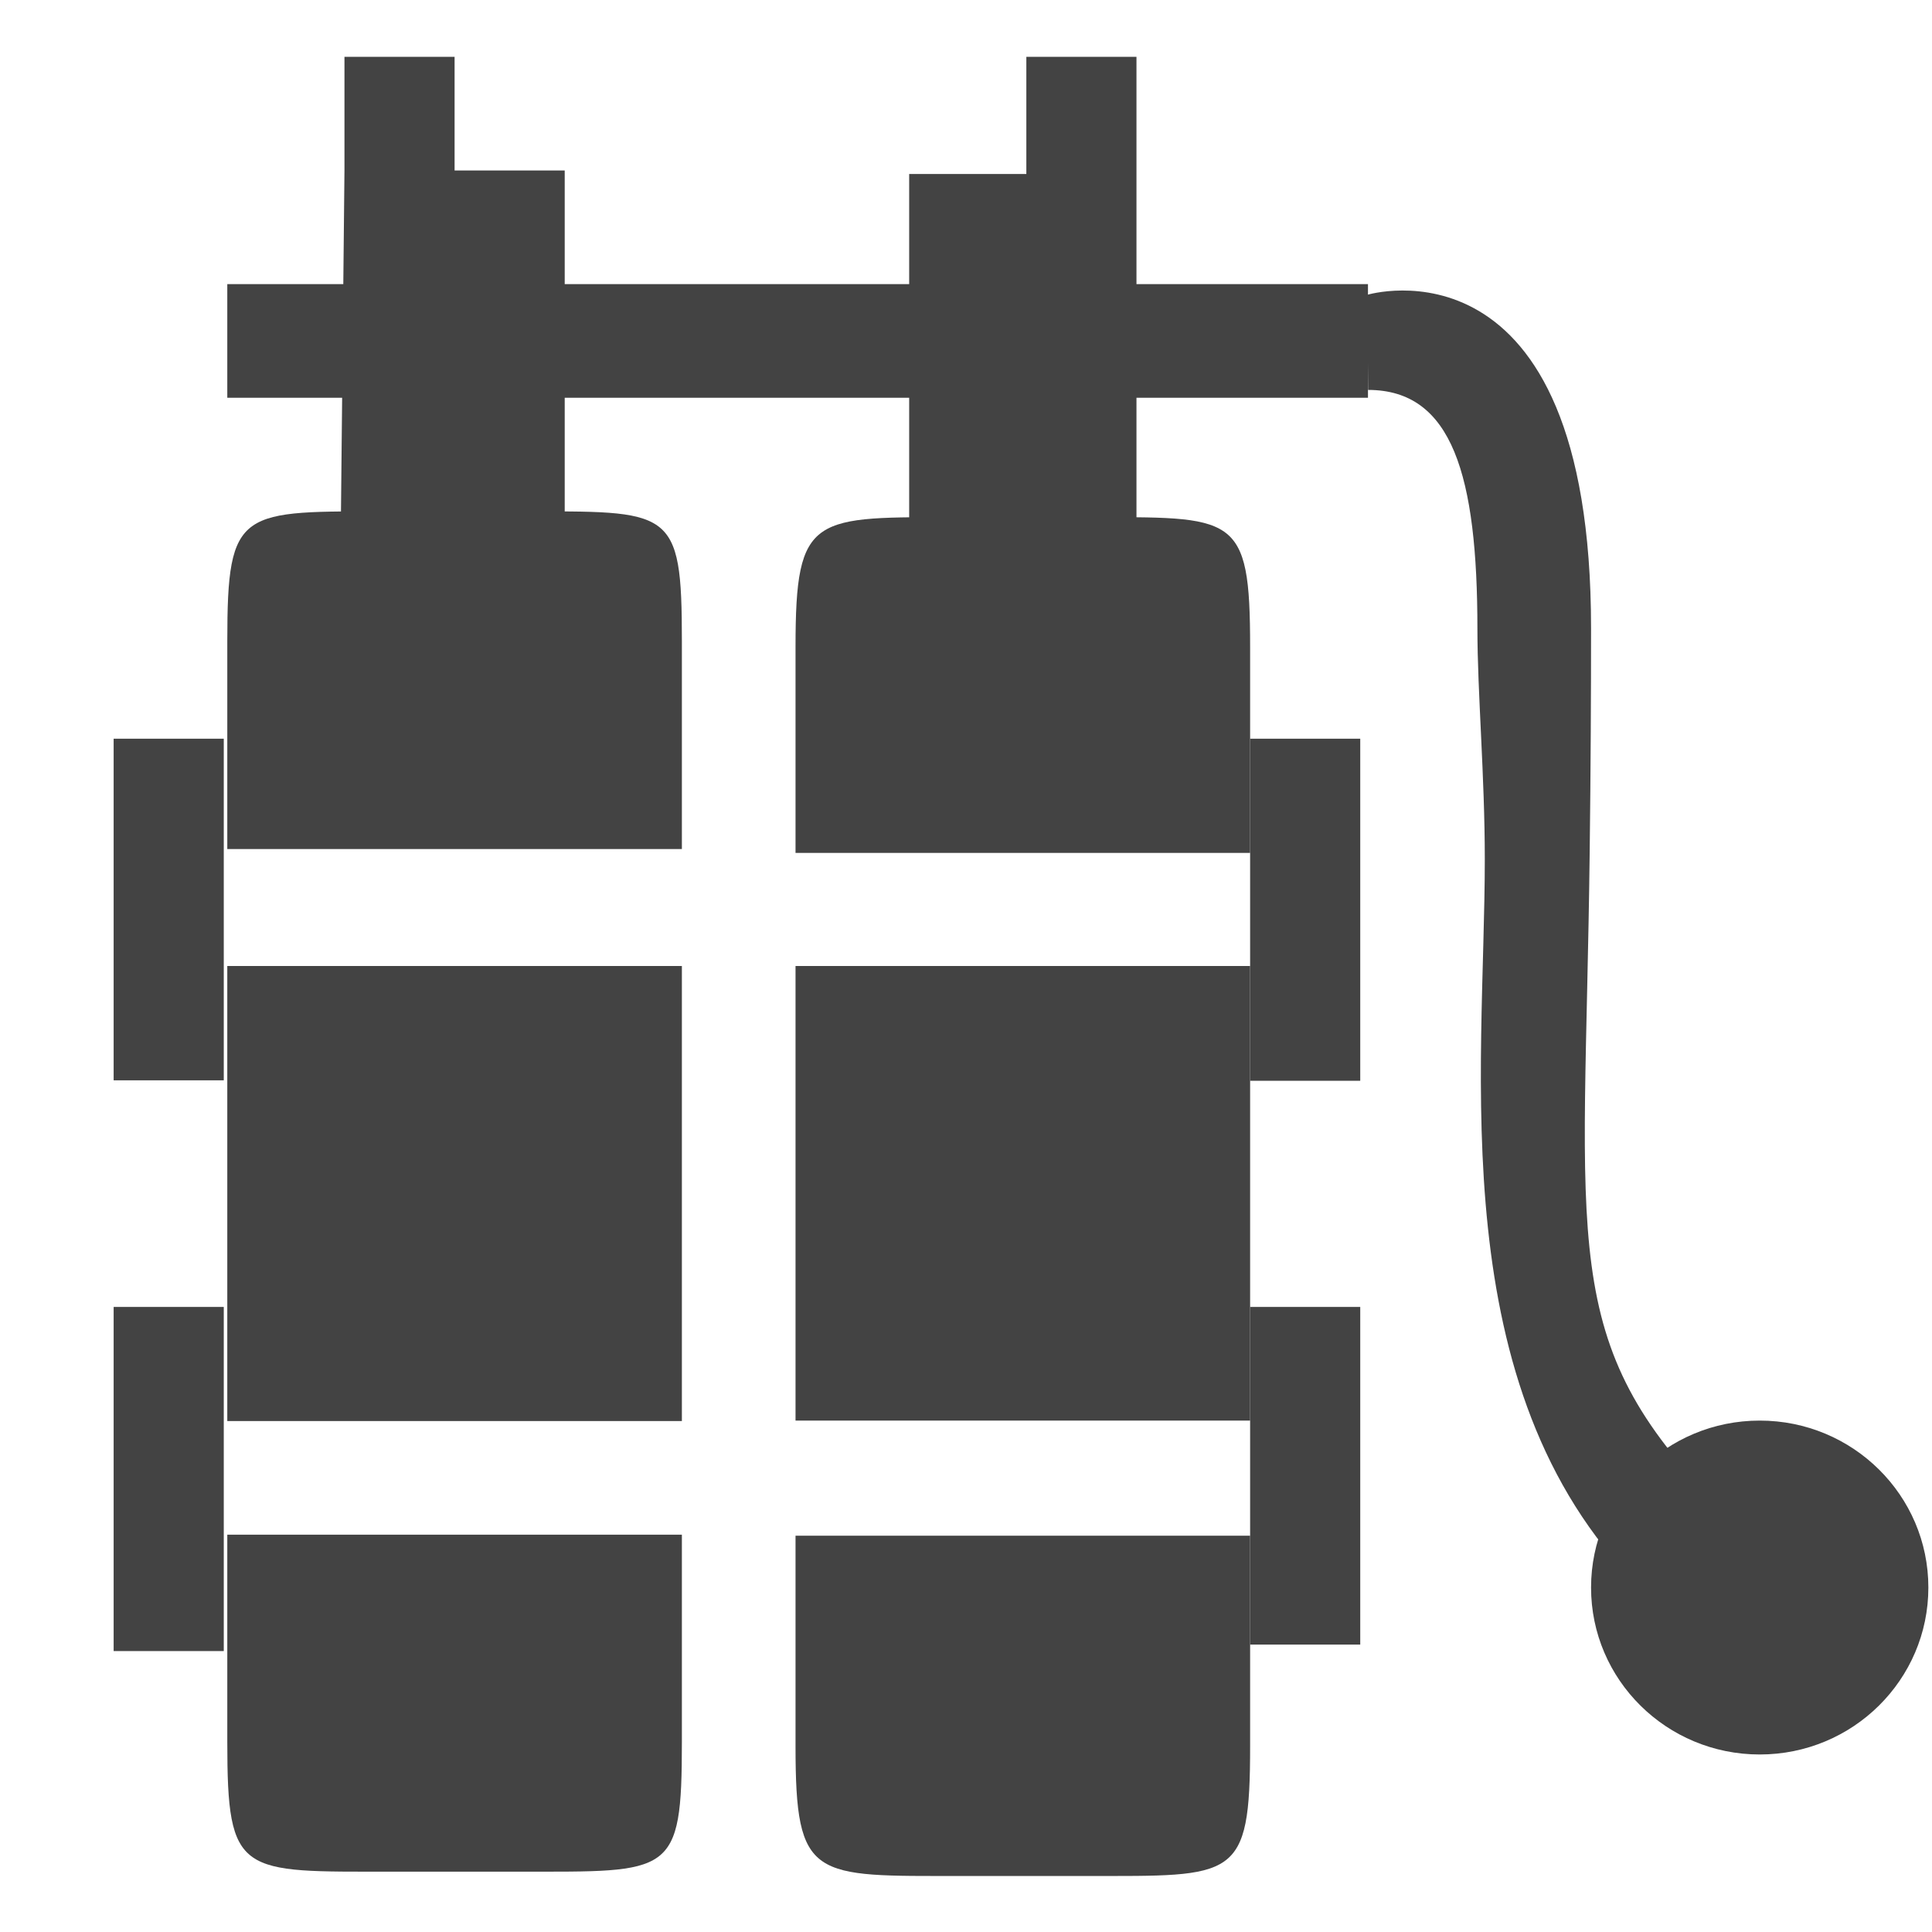 <?xml version="1.0" encoding="utf-8"?>
<!-- Скачано с сайта svg4.ru / Downloaded from svg4.ru -->
<svg width="800px" height="800px" viewBox="0 -0.5 17 17" version="1.1" xmlns="http://www.w3.org/2000/svg" xmlns:xlink="http://www.w3.org/1999/xlink" class="si-glyph si-glyph-tank">
<title>713</title>
<defs class="si-glyph-fill">
</defs>
<g stroke="none" stroke-width="1" fill="none" fill-rule="evenodd">
<g fill="#434343">
<path d="M4,1 L4,0 L3.031,0 L3.031,1 L3,4.031 L4.969,4.031 L4.969,1 L4,1 Z" class="si-glyph-fill">
</path>
<path d="M9.031,0 L9.031,1.031 L8,1.031 L8,5.031 L10,5.031 L10,0 L9.031,0 Z" class="si-glyph-fill">
</path>
<rect x="2" y="2" width="10.037" height="1" class="si-glyph-fill">
</rect>
<rect x="2" y="8" width="4" height="4.004" class="si-glyph-fill">
</rect>
<path d="M4.568,4 L3.453,4 C2.109,4 2,3.959 2,5.142 L2,6.971 L6,6.971 L6,5.142 C6,3.959 5.911,4 4.568,4 Z" class="si-glyph-fill">
</path>
<path d="M3.453,15.969 L4.568,15.969 C5.911,15.969 6,16.01 6,14.826 L6,13.004 L2,13.004 L2,14.826 C2,16.01 2.109,15.969 3.453,15.969 Z" class="si-glyph-fill">
</path>
<path d="M9.557,4.051 L8.465,4.051 C7.15,4.051 7,4.01 7,5.193 L7,7.005 L11,7.005 L11,5.193 C11,4.01 10.871,4.051 9.557,4.051 Z" class="si-glyph-fill">
</path>
<path d="M8.465,16.007 L9.557,16.007 C10.871,16.007 11,16.048 11,14.864 L11,13.013 L7,13.013 L7,14.864 C7,16.048 7.149,16.007 8.465,16.007 Z" class="si-glyph-fill">
</path>
<rect x="7" y="8" width="4" height="4" class="si-glyph-fill">
</rect>
<path d="M1,6 L1,9.006 L1.969,9.006 L1.969,6 L1,6 Z" class="si-glyph-fill">
</path>
<path d="M11,6 L11,9.01 L11.969,9.01 L11.969,6 L11,6 Z" class="si-glyph-fill">
</path>
<path d="M11,11 L11,13.971 L11.969,13.971 L11.969,11 L11,11 Z" class="si-glyph-fill">
</path>
<path d="M1,11 L1,14.028 L1.969,14.028 L1.969,11 L1,11 Z" class="si-glyph-fill">
</path>
<path d="M15.75,14.031 C15.244,14.031 14.795,13.836 14.414,13.451 C12.689,11.707 13.065,8.937 13.065,7.059 C13.065,6.33 13,5.59 13,5.035 C13,3.687 12.781,2.931 12.038,2.931 L12.031,2.094 C12.031,2.094 14,1.5 14,5.028 C14,5.59 13.997,6.258 13.988,6.994 C13.947,10.475 13.694,11.302 15.125,12.749 C15.316,12.942 15.514,13.032 15.75,13.032 L15.75,14.031 L15.75,14.031 Z" class="si-glyph-fill">
</path>
<ellipse cx="15.484" cy="13.469" rx="1.484" ry="1.469" class="si-glyph-fill">
</ellipse>
</g>
</g>
</svg>